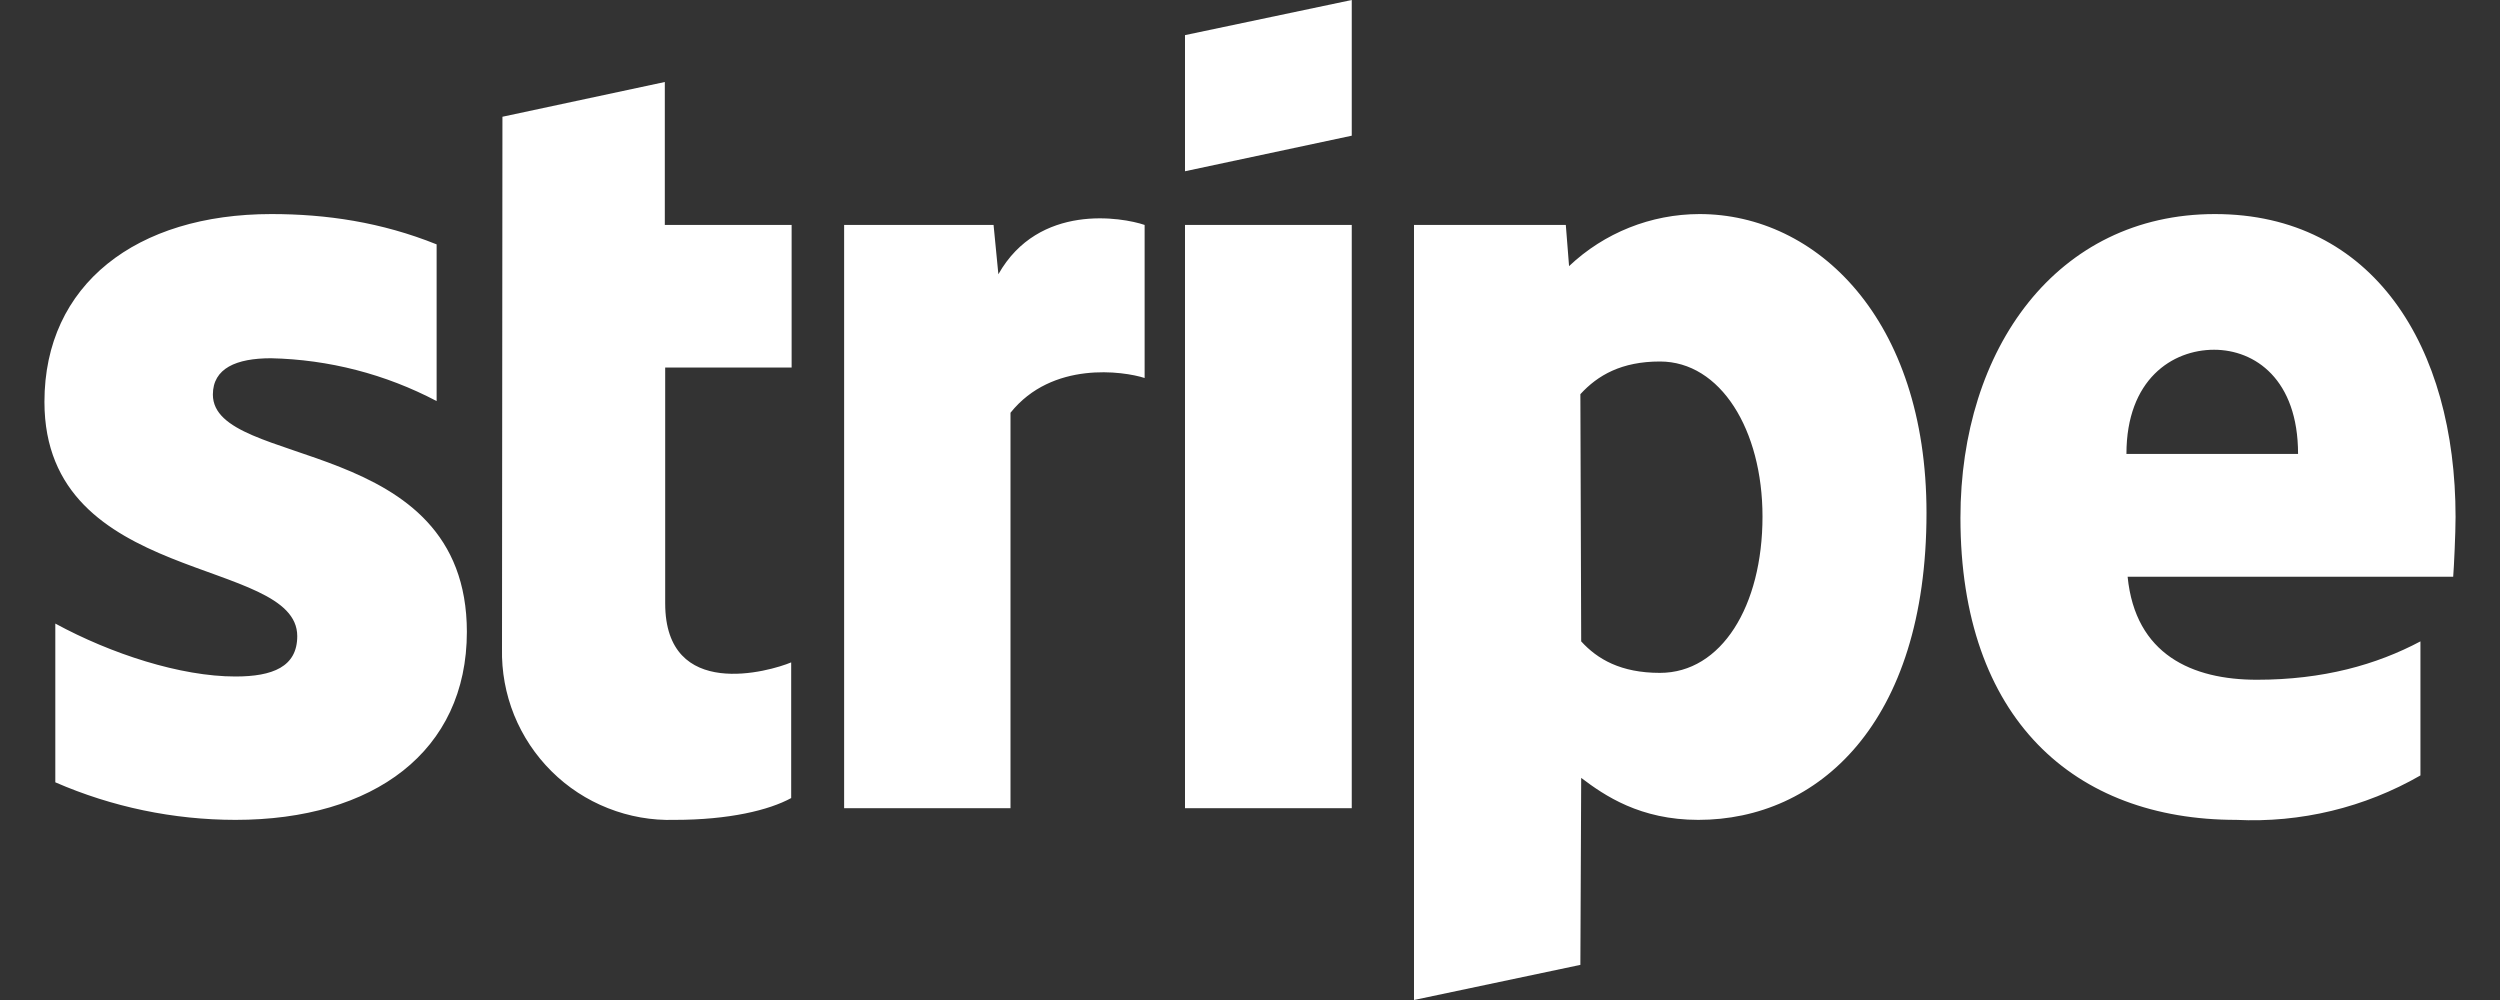 <svg width="40" height="16" viewBox="0 0 40 16" fill="none" xmlns="http://www.w3.org/2000/svg">
<rect x="0" y="0" width="40" height="16" fill="#333333" stroke="none"/>
<path fill-rule="evenodd" clip-rule="evenodd" d="M39.251 9.228H34.042C34.165 10.475 35.076 10.876 36.11 10.876C37.17 10.876 38.023 10.636 38.727 10.262V12.407C37.833 12.921 36.81 13.168 35.78 13.118C33.189 13.118 31.367 11.502 31.367 8.284C31.367 5.577 32.911 3.425 35.438 3.425C37.971 3.425 39.289 5.544 39.289 8.271C39.289 8.53 39.263 9.086 39.251 9.228ZM35.425 5.596C34.759 5.596 34.023 6.068 34.023 7.263H36.769C36.769 6.068 36.078 5.596 35.425 5.596ZM27.173 13.118C26.242 13.118 25.674 12.73 25.299 12.446L25.286 15.438L22.624 16V3.599H25.053L25.105 4.258C25.669 3.724 26.416 3.426 27.192 3.425C29.066 3.425 30.824 5.105 30.824 8.207C30.824 11.586 29.079 13.118 27.173 13.118ZM26.559 5.784C25.945 5.784 25.564 6.003 25.286 6.307L25.299 10.262C25.558 10.546 25.932 10.766 26.559 10.766C27.541 10.766 28.2 9.7 28.2 8.265C28.2 6.876 27.528 5.784 26.559 5.784ZM18.96 3.599H21.628V12.931H18.96V3.599ZM18.96 0.562L21.628 0V2.171L18.96 2.74V0.569V0.562ZM16.168 6.604V12.931H13.506V3.599H15.897L15.974 4.388C16.62 3.244 17.958 3.477 18.314 3.599V6.048C17.977 5.939 16.834 5.771 16.168 6.604ZM10.643 9.654C10.643 11.225 12.323 10.74 12.659 10.598V12.769C12.304 12.963 11.664 13.118 10.792 13.118C10.428 13.129 10.066 13.065 9.728 12.931C9.39 12.798 9.082 12.597 8.824 12.34C8.566 12.084 8.363 11.778 8.226 11.441C8.09 11.103 8.024 10.742 8.032 10.378L8.039 1.868L10.637 1.312V3.599H12.666V5.88H10.643V9.661V9.654ZM7.47 10.107C7.47 12.026 5.978 13.118 3.767 13.118C2.776 13.117 1.795 12.913 0.885 12.517V9.977C1.777 10.462 2.889 10.824 3.767 10.824C4.362 10.824 4.756 10.669 4.756 10.178C4.756 8.898 0.711 9.376 0.711 6.43C0.711 4.549 2.184 3.425 4.343 3.425C5.221 3.425 6.1 3.554 6.986 3.91V6.417C6.167 5.986 5.26 5.752 4.336 5.732C3.78 5.732 3.406 5.893 3.406 6.313C3.406 7.509 7.47 6.94 7.47 10.113V10.107Z" fill="white"/>
</svg>
